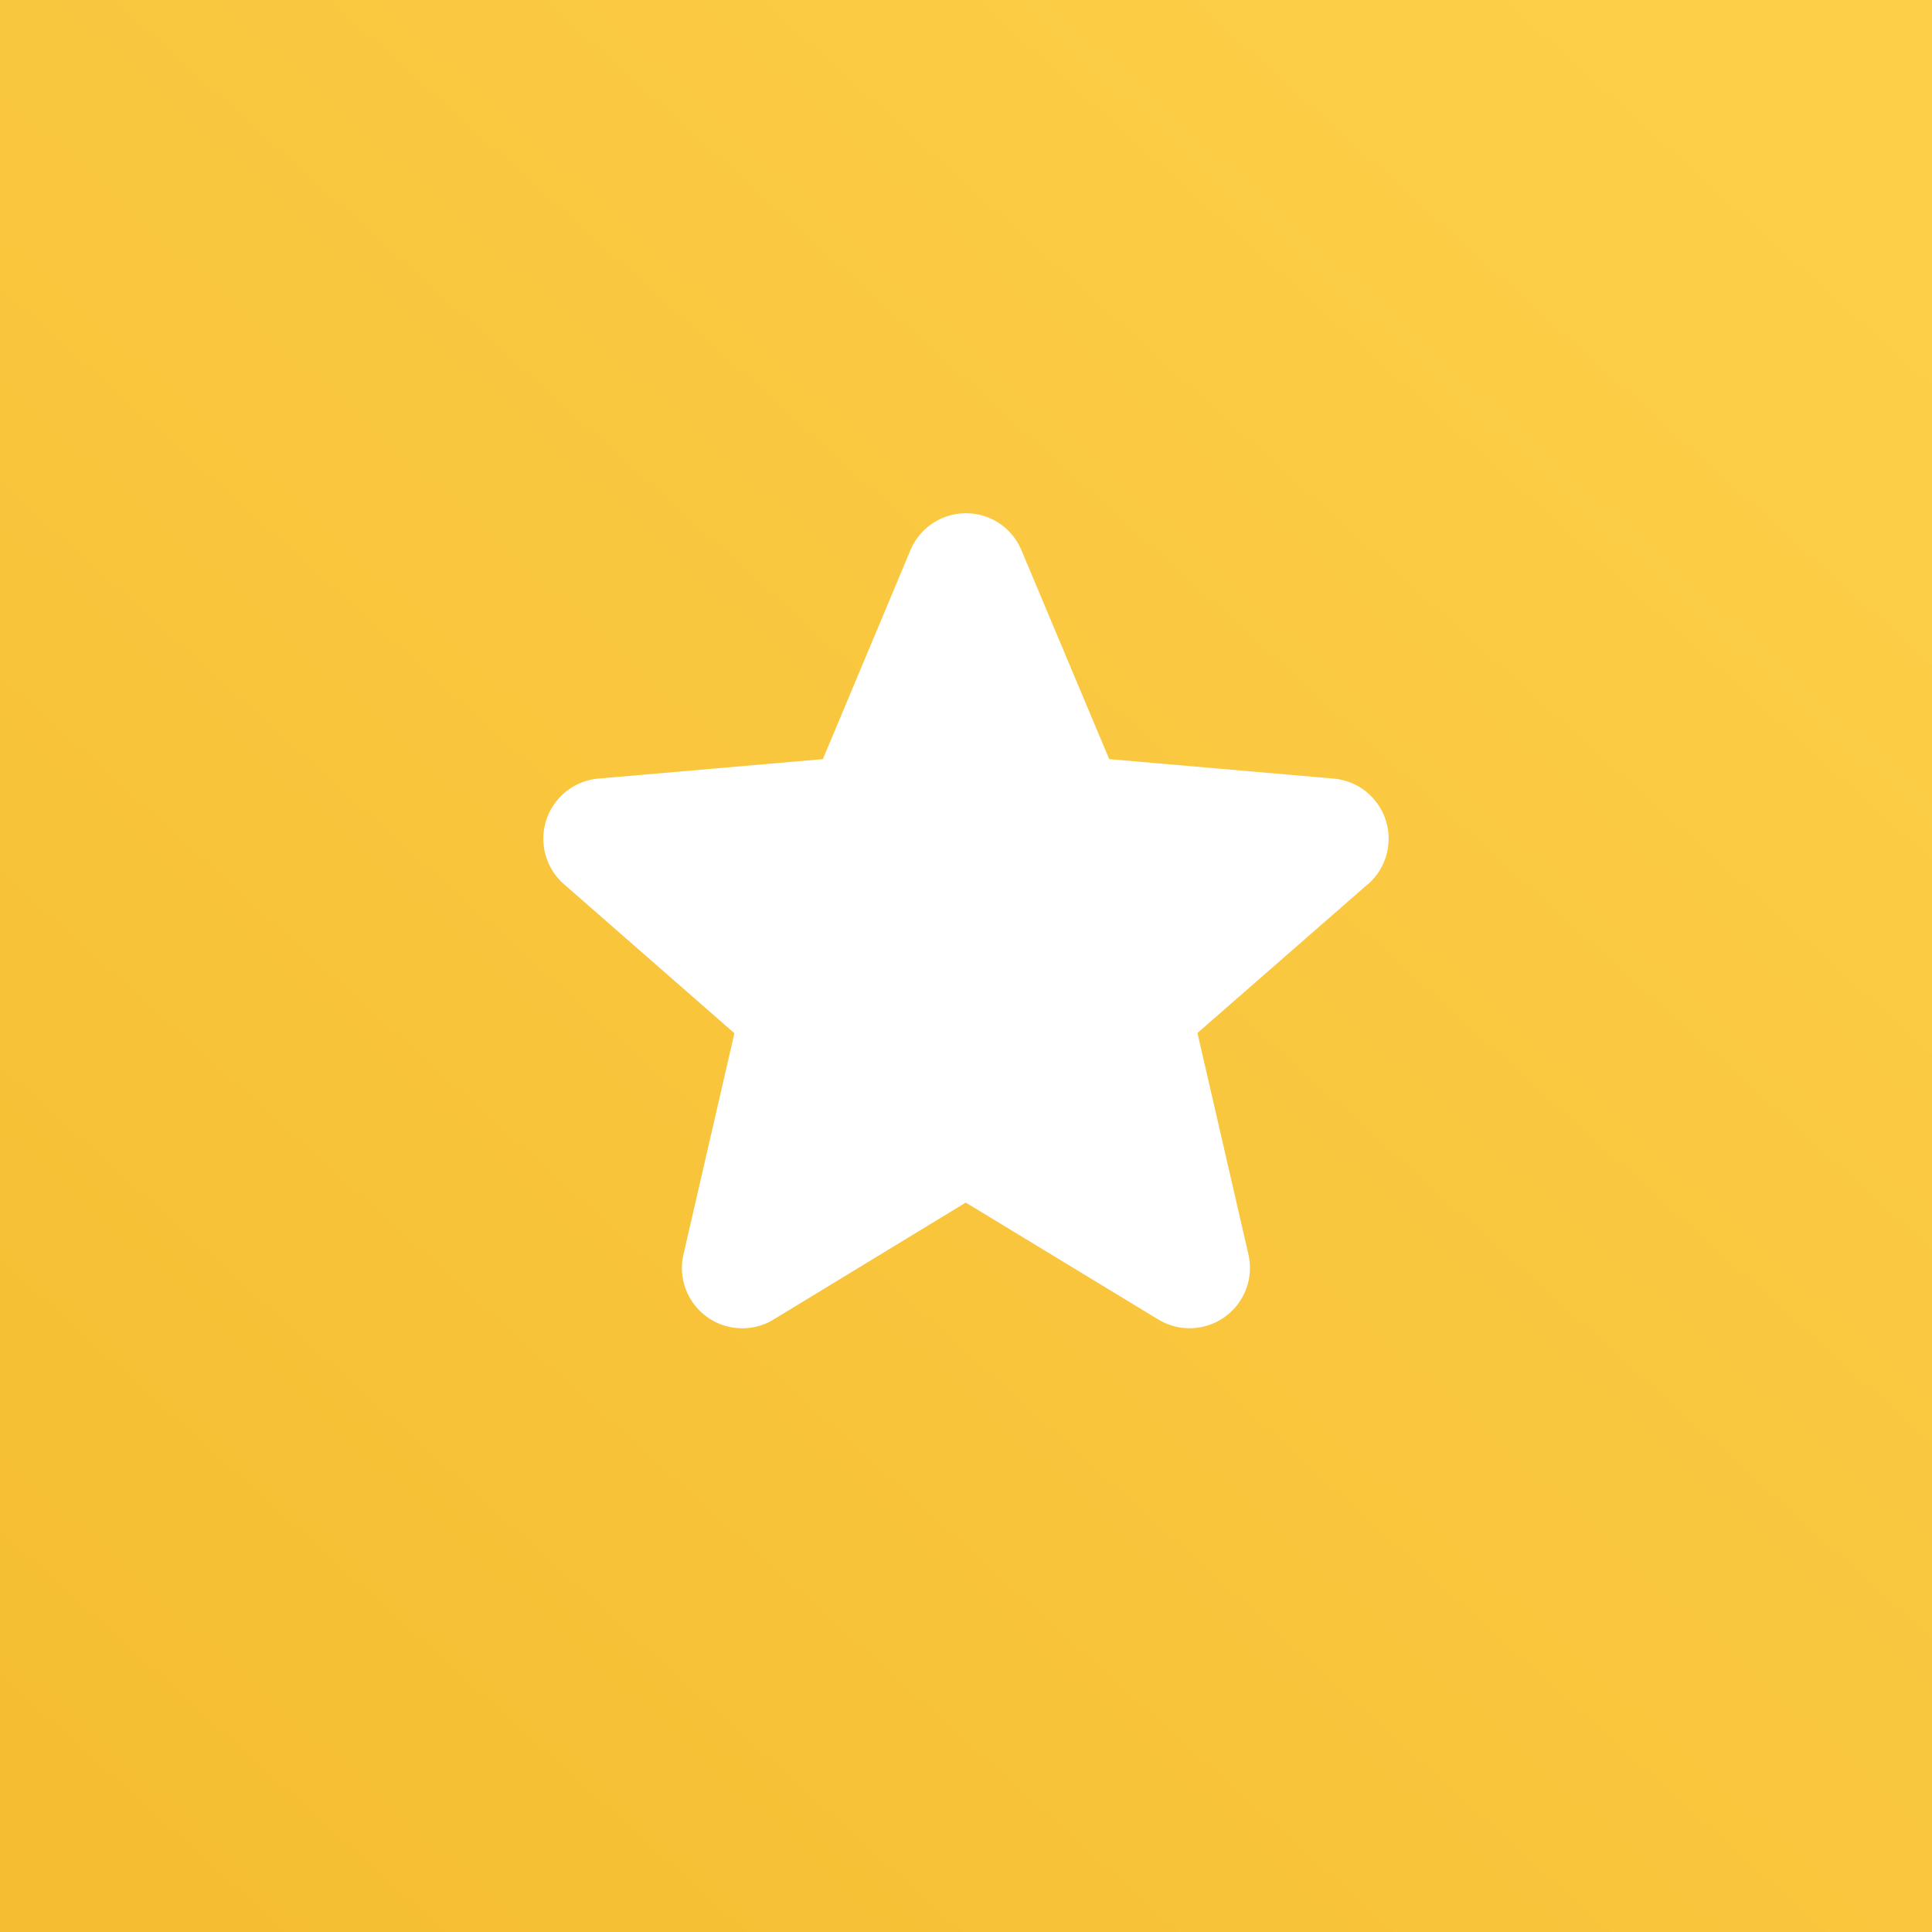 <svg xmlns="http://www.w3.org/2000/svg" fill="none" viewBox="0 0 64 64"><rect x="0" y="0" width="64" height="64" fill="#333333" stroke="none"/><path fill="url(#DS-illustration-app-icon-google-reviews__a)" d="M0 0h64v64H0z"/><path fill="#fff" d="m45.3 29.299-5.633 4.92 1.687 7.326a2 2 0 0 1-1.86 2.453 2 2 0 0 1-1.118-.285l-6.384-3.876-6.37 3.876a1.998 1.998 0 0 1-2.979-2.168l1.685-7.318-5.635-4.928a2 2 0 0 1 1.138-3.508l7.428-.644 2.9-6.92a1.994 1.994 0 0 1 2.943-.892c.327.218.582.528.734.891l2.908 6.921 7.425.644a1.998 1.998 0 0 1 1.757 2.532 2 2 0 0 1-.62.976z"/><defs><linearGradient id="DS-illustration-app-icon-google-reviews__a" x1="58" x2="3.5" y1=".5" y2="61" gradientUnits="userSpaceOnUse"><stop stop-color="#FDCF49"/><stop offset="1" stop-color="#F5BE32"/></linearGradient></defs></svg>